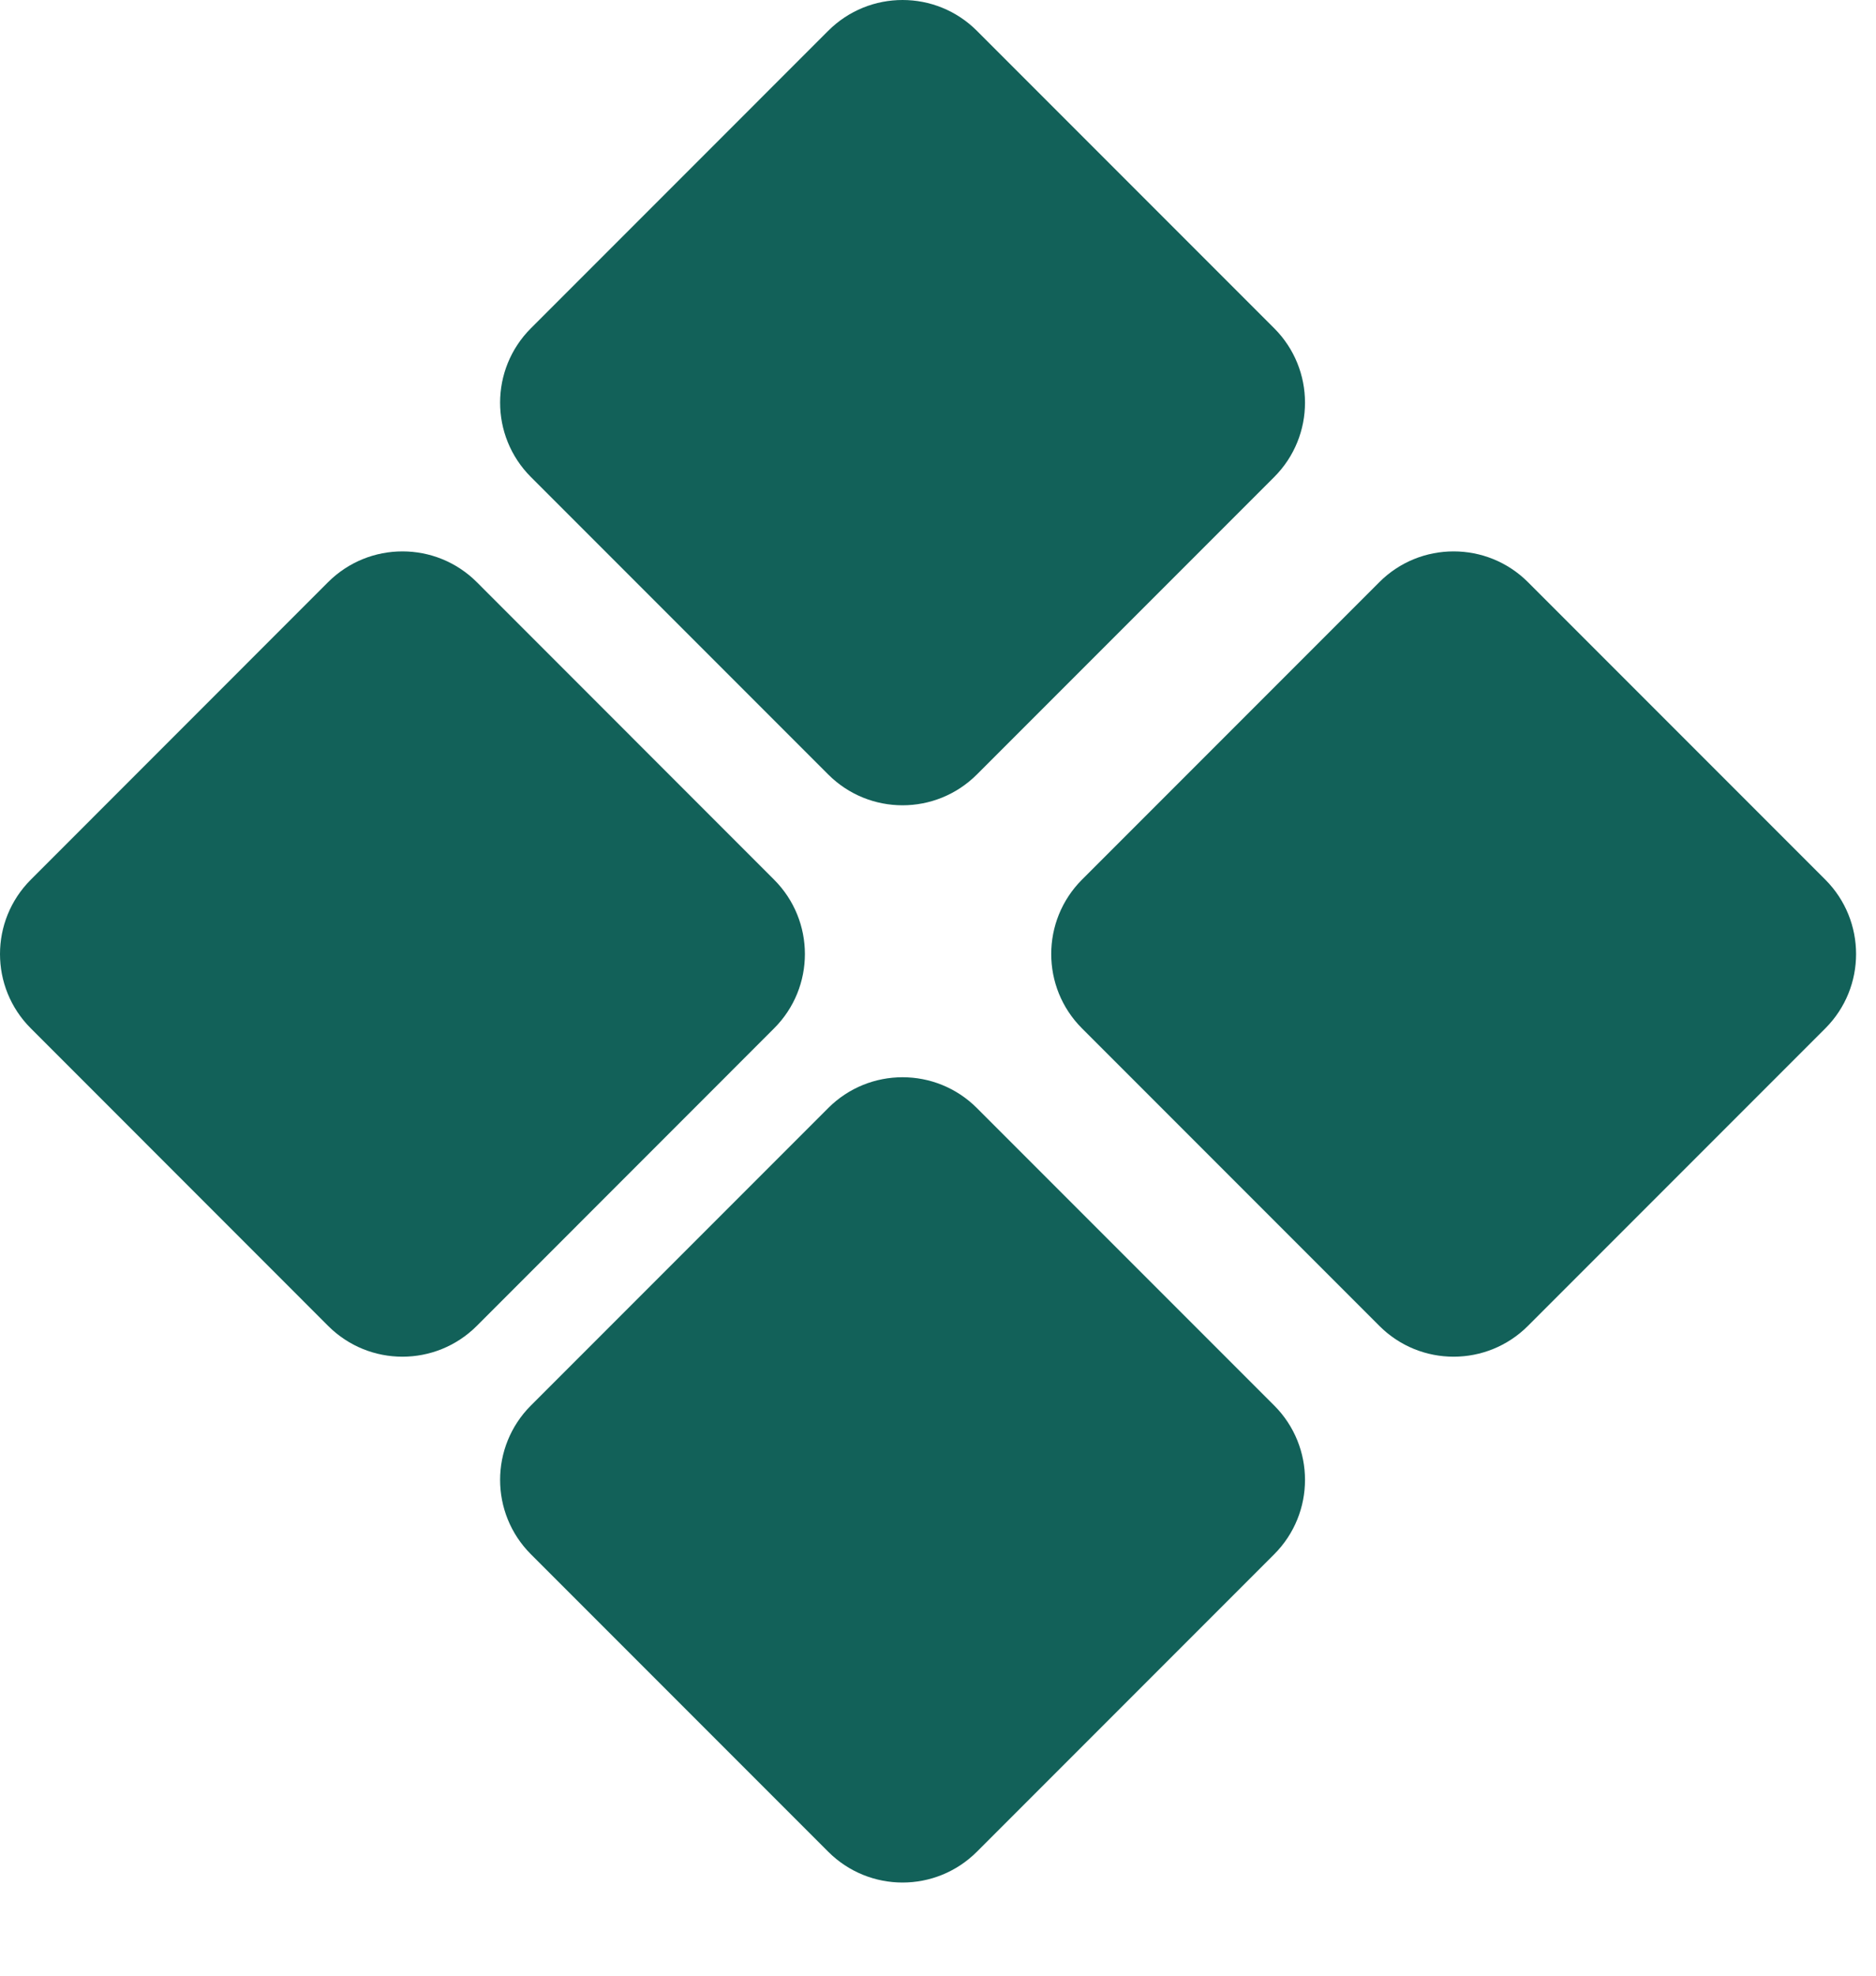<?xml version="1.0" encoding="utf-8"?>
<svg xmlns="http://www.w3.org/2000/svg" fill="none" height="100%" overflow="visible" preserveAspectRatio="none" style="display: block;" viewBox="0 0 19 20" width="100%">
<g id="Vector">
<path d="M8.388 0.312C8.804 -0.104 9.478 -0.104 9.894 0.312L12.905 3.323C13.321 3.739 13.321 4.413 12.905 4.829L9.894 7.84C9.478 8.256 8.804 8.256 8.388 7.84L5.377 4.829C4.961 4.413 4.961 3.739 5.377 3.323L8.388 0.312Z" fill="#126159"/>
<path d="M13.97 5.893C14.385 5.478 15.059 5.478 15.475 5.893L18.487 8.905C18.902 9.321 18.902 9.995 18.487 10.41L15.475 13.422C15.059 13.838 14.385 13.838 13.97 13.422L10.958 10.41C10.543 9.995 10.543 9.321 10.958 8.905L13.97 5.893Z" fill="#126159"/>
<path d="M3.323 5.893C3.739 5.478 4.413 5.478 4.829 5.893L7.84 8.905C8.256 9.321 8.256 9.995 7.84 10.41L4.829 13.422C4.413 13.838 3.739 13.838 3.323 13.422L0.312 10.41C-0.104 9.995 -0.104 9.321 0.312 8.905L3.323 5.893Z" fill="#126159"/>
<path d="M8.388 11.217C8.804 10.801 9.478 10.801 9.894 11.217L12.905 14.228C13.321 14.644 13.321 15.318 12.905 15.734L9.894 18.745C9.478 19.161 8.804 19.161 8.388 18.745L5.377 15.734C4.961 15.318 4.961 14.644 5.377 14.228L8.388 11.217Z" fill="#126159"/>
</g>
</svg>